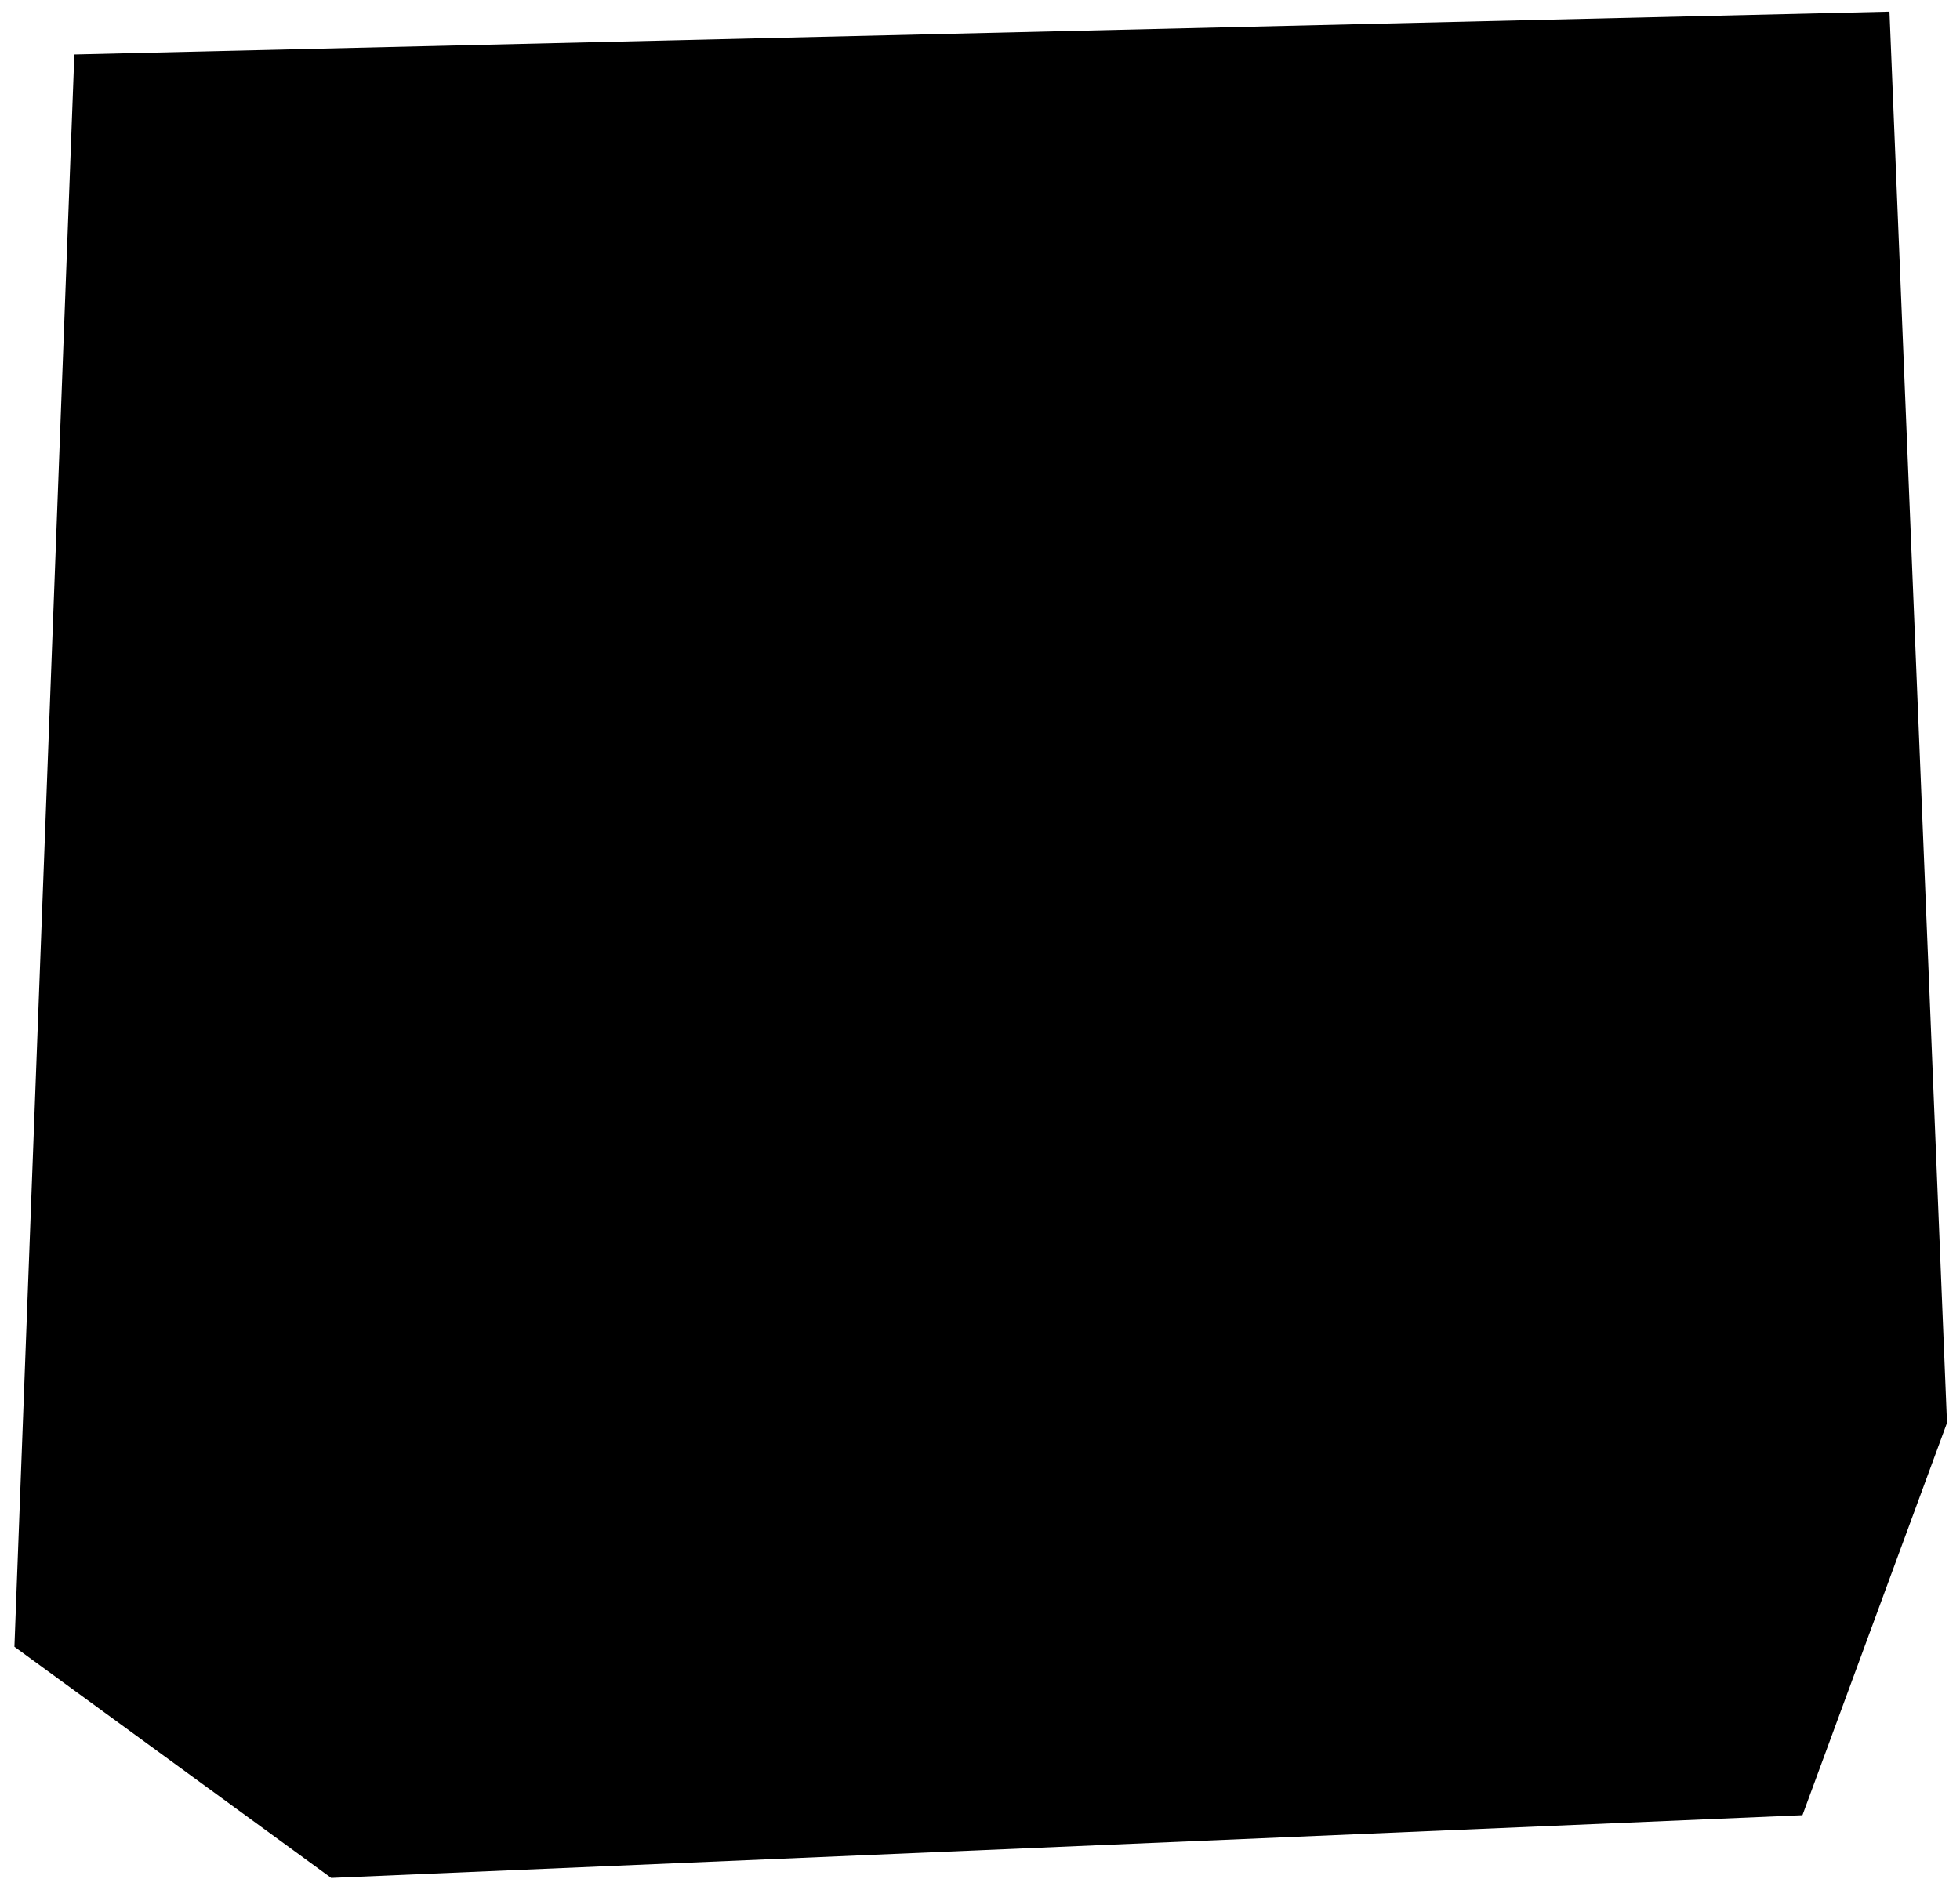 <svg xmlns="http://www.w3.org/2000/svg" width="73" height="70" viewBox="0 0 73 70" fill="none"><path d="M0.537 61.341L2.769 2.028L70.373 0.434L72.516 53.002L67.132 67.615L12.336 69.951L0.537 61.341Z" fill="#FFA4EA" style="fill:#FFA4EA;fill:color(display-p3 1 0.643 0.918);fill-opacity:1;"/><g clip-path="url(#clip0_777_1891)"><path d="M13.157 6.61H28.689C28.689 6.61 33.305 6.61 33.305 11.226V26.758C33.305 26.758 33.305 31.374 28.689 31.374H13.157C13.157 31.374 8.541 31.374 8.541 26.758V11.226C8.541 11.226 8.541 6.61 13.157 6.61Z" fill="#141415" style="fill:#141415;fill:color(display-p3 0.077 0.08 0.081);fill-opacity:1;"/><path d="M43.784 6.61H59.316C59.316 6.61 63.932 6.61 63.932 11.226V26.758C63.932 26.758 63.932 31.374 59.316 31.374H43.784C43.784 31.374 39.168 31.374 39.168 26.758V11.226C39.168 11.226 39.168 6.61 43.784 6.61Z" fill="#141415" style="fill:#141415;fill:color(display-p3 0.077 0.08 0.081);fill-opacity:1;"/><path d="M13.157 37.236H28.689C28.689 37.236 33.305 37.236 33.305 41.852V57.384C33.305 57.384 33.305 62 28.689 62H13.157C13.157 62 8.541 62 8.541 57.384V41.852C8.541 41.852 8.541 37.236 13.157 37.236Z" fill="#141415" style="fill:#141415;fill:color(display-p3 0.077 0.08 0.081);fill-opacity:1;"/><path d="M60.469 46.999H54.699V41.229C54.699 40.617 54.456 40.03 54.023 39.597C53.591 39.164 53.004 38.921 52.392 38.921C51.779 38.921 51.192 39.164 50.76 39.597C50.327 40.03 50.084 40.617 50.084 41.229V46.999H44.314C43.702 46.999 43.115 47.242 42.682 47.675C42.249 48.107 42.006 48.694 42.006 49.306C42.006 49.919 42.249 50.506 42.682 50.938C43.115 51.371 43.702 51.614 44.314 51.614H50.084V57.384C50.084 57.996 50.327 58.583 50.76 59.016C51.192 59.449 51.779 59.692 52.392 59.692C53.004 59.692 53.591 59.449 54.023 59.016C54.456 58.583 54.699 57.996 54.699 57.384V51.614H60.469C61.081 51.614 61.668 51.371 62.101 50.938C62.534 50.506 62.777 49.919 62.777 49.306C62.777 48.694 62.534 48.107 62.101 47.675C61.668 47.242 61.081 46.999 60.469 46.999Z" fill="#141415" style="fill:#141415;fill:color(display-p3 0.077 0.08 0.081);fill-opacity:1;"/></g><defs><clipPath id="clip0_777_1891"><rect width="55.39" height="55.39" fill="white" style="fill:white;fill-opacity:1;" transform="translate(8.541 6.61)"/></clipPath></defs></svg>